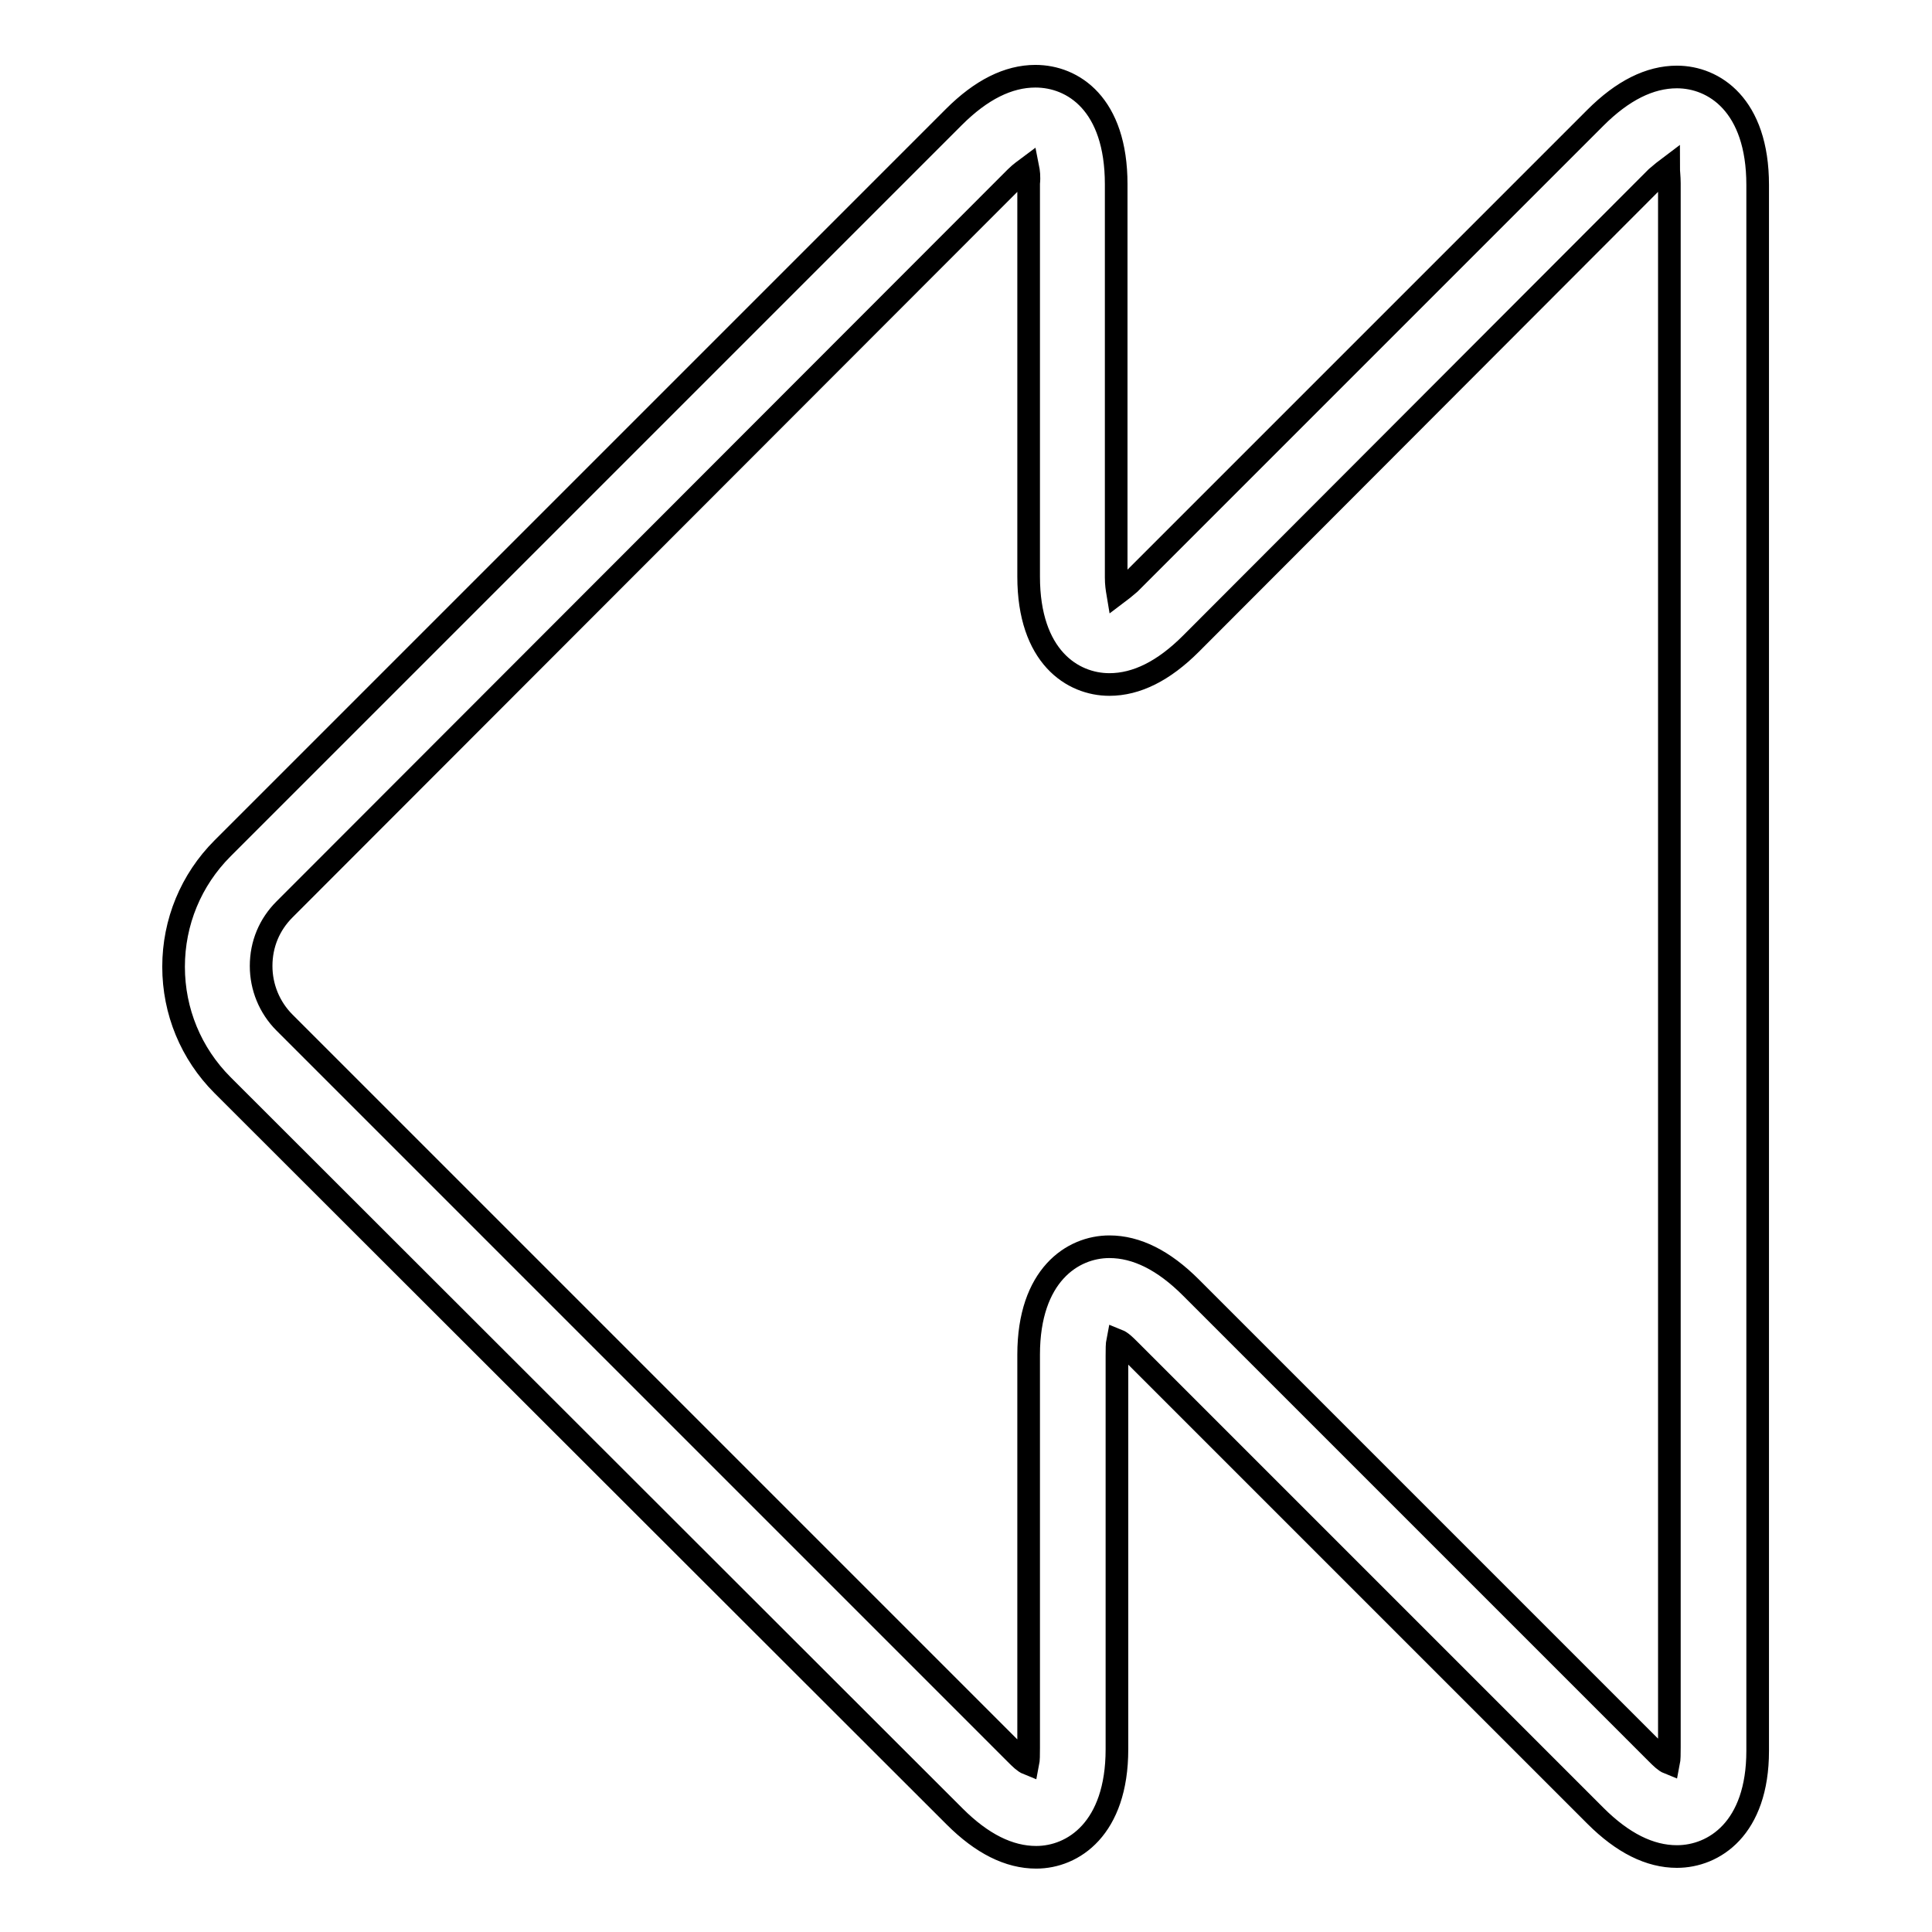 <?xml version="1.0" encoding="utf-8"?>
<!-- Svg Vector Icons : http://www.onlinewebfonts.com/icon -->
<!DOCTYPE svg PUBLIC "-//W3C//DTD SVG 1.1//EN" "http://www.w3.org/Graphics/SVG/1.1/DTD/svg11.dtd">
<svg version="1.1" xmlns="http://www.w3.org/2000/svg" xmlns:xlink="http://www.w3.org/1999/xlink" x="0px" y="0px" viewBox="0 0 256 256" enable-background="new 0 0 256 256" xml:space="preserve">
<g><g><path stroke-width="3" fill-opacity="0" stroke="#000000"  d="M222.2,246c-3.6,0-7.2-1.8-10.8-5.4l-61.7-61.7c-0.6-0.6-1.1-1.1-1.6-1.3c-0.1,0.5-0.1,1.2-0.1,2.1v52.1c0,10.5-5.8,14.3-10.7,14.3c-3.6,0-7.2-1.8-10.8-5.4l-97-96.9c-4.2-4.2-6.5-9.8-6.5-15.7c0-5.9,2.3-11.5,6.5-15.7l96.9-96.9c3.6-3.6,7.2-5.4,10.8-5.4c5,0,10.7,3.7,10.7,14.3v52.1c0,0.9,0.1,1.5,0.2,2.1c0.4-0.3,0.9-0.7,1.6-1.3l61.7-61.7c3.6-3.6,7.2-5.4,10.8-5.4c4.9,0,10.7,3.7,10.7,14.3v207.5C232.9,242.3,227.1,246,222.2,246z M136.2,22.2c-0.4,0.3-1,0.7-1.6,1.3l-96.9,97c-2,2-3.1,4.6-3.1,7.5c0,2.8,1.1,5.5,3.1,7.5l96.9,96.9c0.6,0.6,1.1,1.1,1.6,1.3c0.1-0.5,0.1-1.2,0.1-2.1v-52.1c0-10.5,5.8-14.3,10.7-14.3c3.6,0,7.2,1.8,10.8,5.4l61.7,61.7c0.6,0.6,1.1,1.1,1.6,1.3c0.1-0.5,0.1-1.2,0.1-2.1V24.3c0-0.9-0.1-1.5-0.1-2.1c-0.4,0.3-0.9,0.7-1.6,1.3l-61.7,61.8c-3.6,3.6-7.2,5.4-10.8,5.4c-4.9,0-10.7-3.7-10.7-14.3V24.3C136.4,23.4,136.3,22.7,136.2,22.2z"/></g></g>
</svg>
